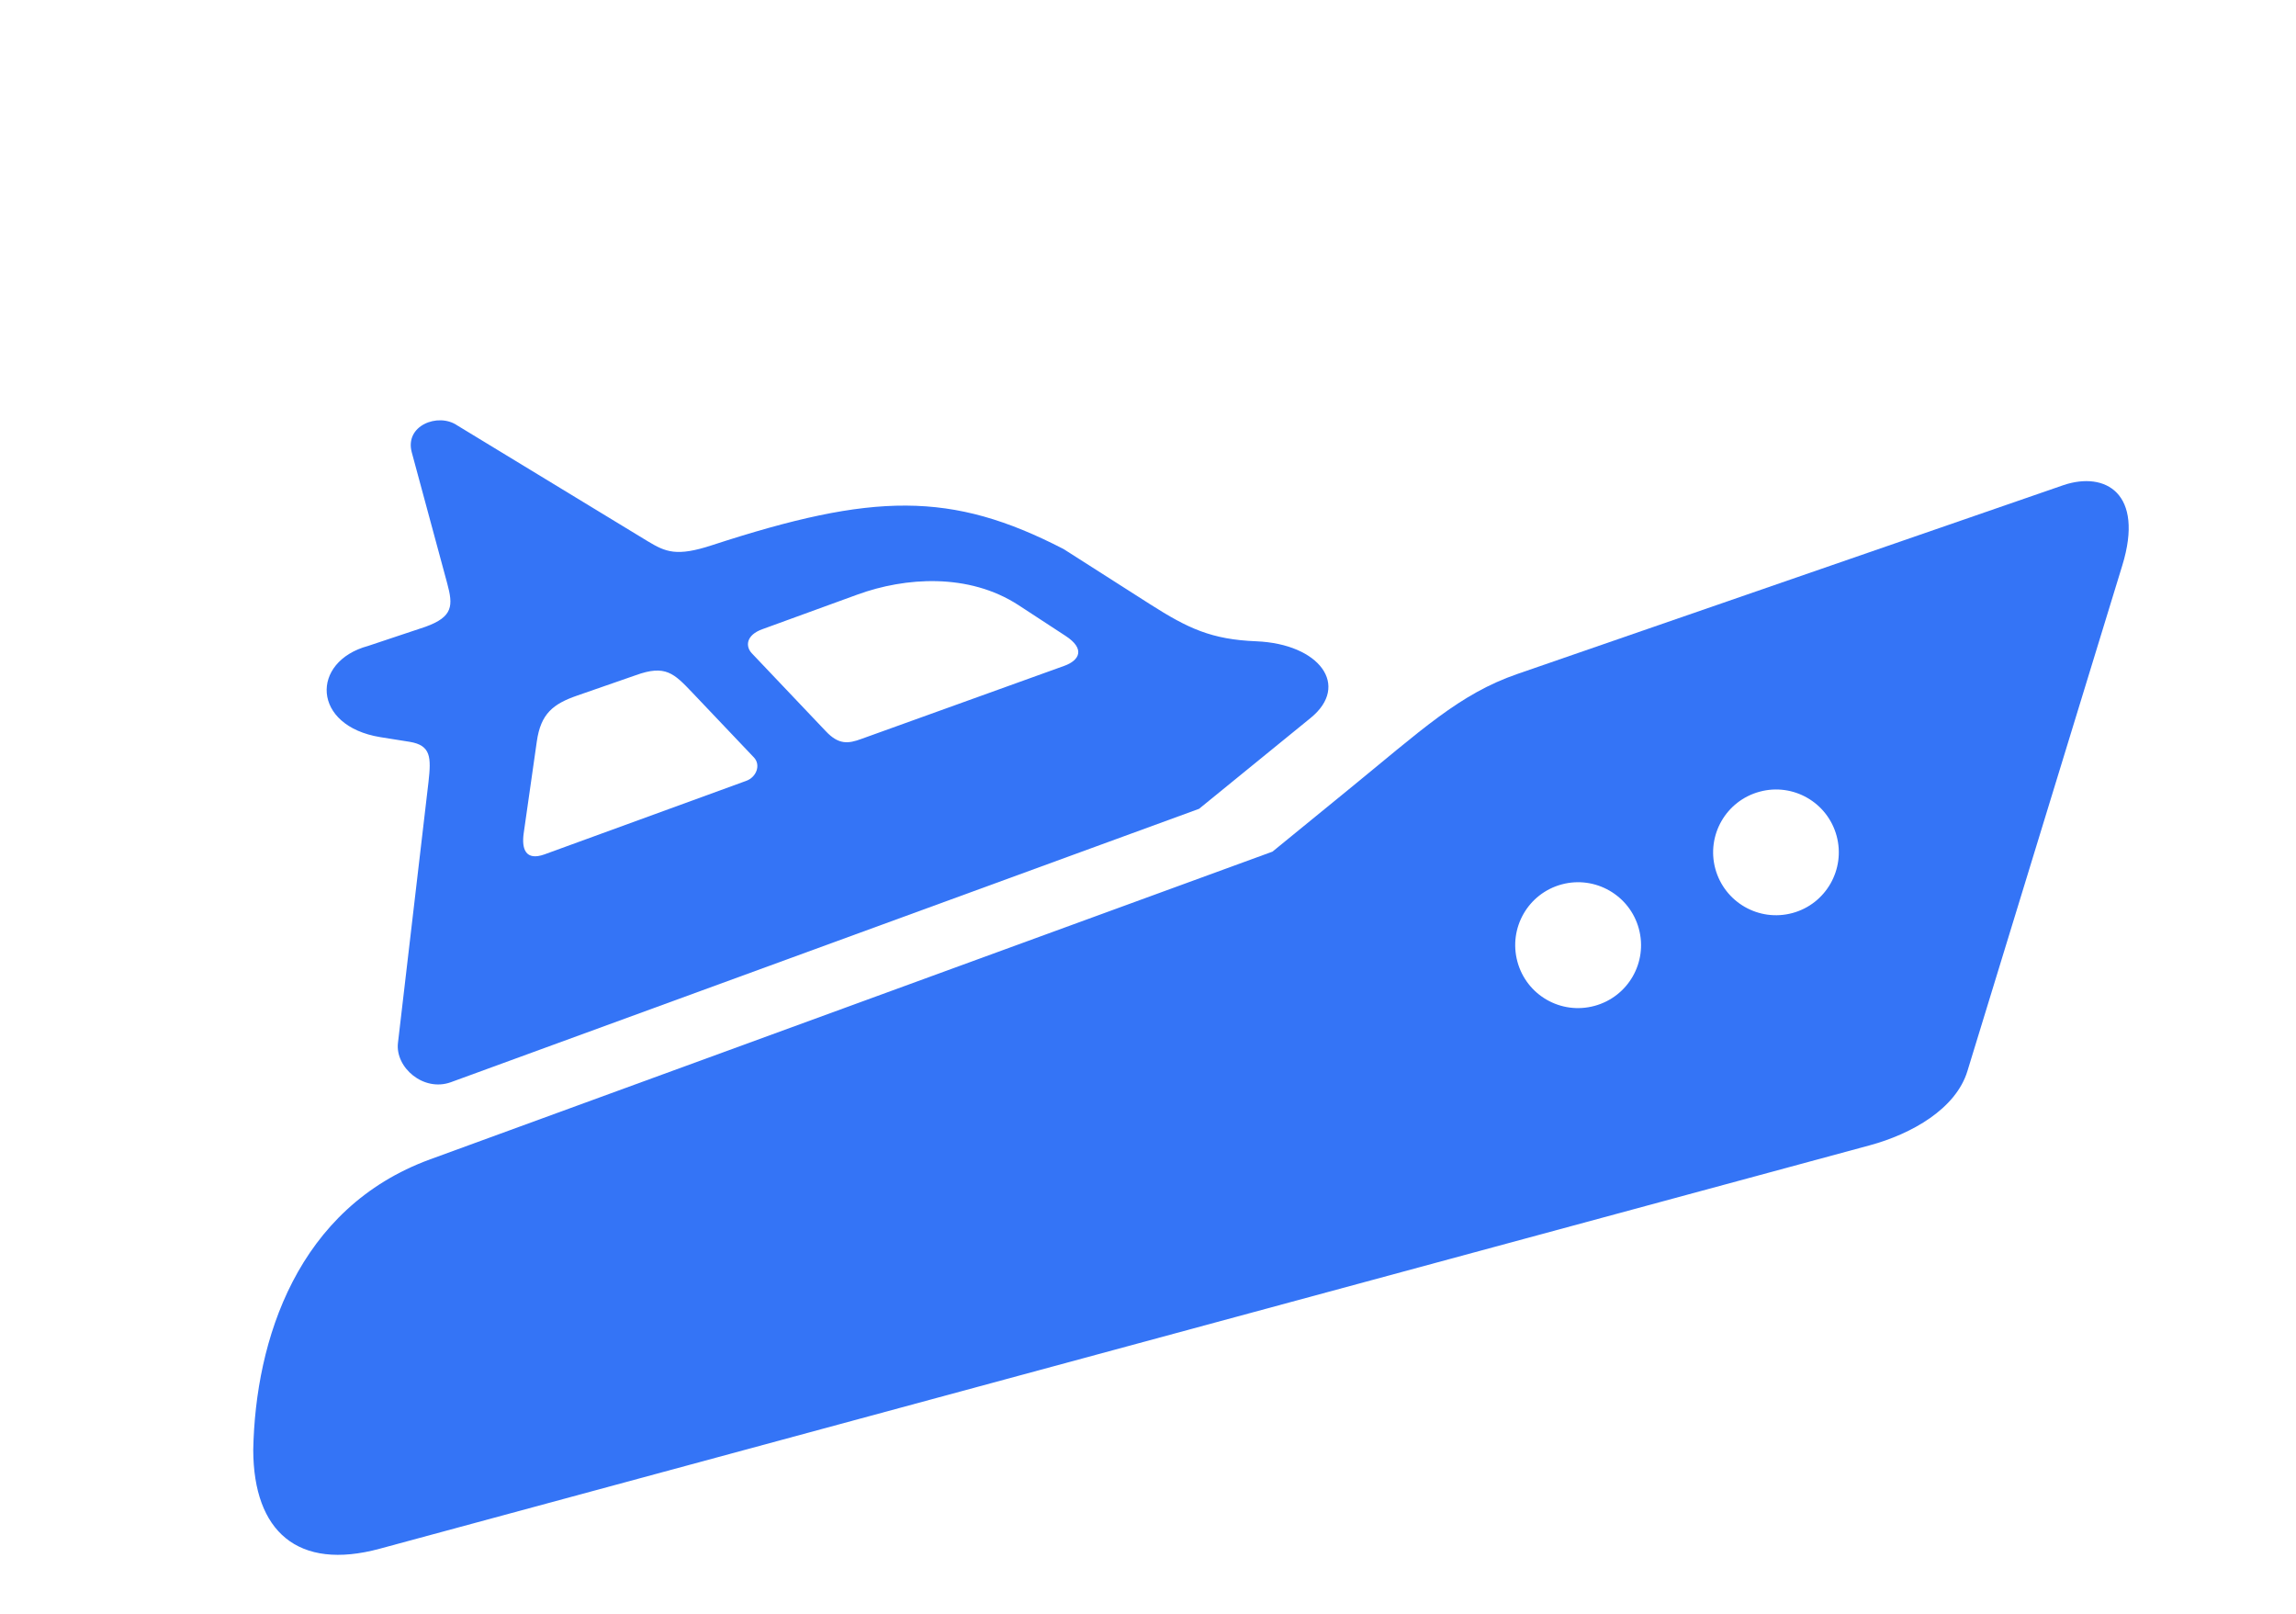<svg width="37" height="26" viewBox="0 0 37 26" fill="none" xmlns="http://www.w3.org/2000/svg">
<path fill-rule="evenodd" clip-rule="evenodd" d="M25.166 14.249C25.706 14.103 26.264 14.423 26.41 14.963C26.557 15.505 26.236 16.06 25.696 16.206C25.154 16.353 24.599 16.034 24.453 15.493C24.307 14.953 24.624 14.396 25.166 14.249ZM28.357 12.755C28.896 12.609 29.451 12.928 29.597 13.467C29.743 14.006 29.425 14.564 28.886 14.71C28.344 14.857 27.789 14.536 27.642 13.996C27.497 13.457 27.815 12.901 28.357 12.755ZM33.256 7.815L24.454 10.858C23.516 11.182 22.918 11.754 21.697 12.749L20.506 13.721L6.933 18.678C4.789 19.46 4.115 21.593 4.081 23.36C4.085 24.677 4.8 25.309 6.119 24.952L30.129 18.453C30.809 18.269 31.52 17.864 31.705 17.256L34.201 9.109C34.558 7.945 33.926 7.591 33.256 7.815Z" fill="#3474F6"/>
<path fill-rule="evenodd" clip-rule="evenodd" d="M12.286 10.137L13.824 9.577C14.582 9.302 15.607 9.225 16.414 9.75L17.17 10.244C17.498 10.457 17.392 10.641 17.15 10.728L13.884 11.904C13.671 11.983 13.516 12.002 13.308 11.781L12.119 10.529C12.007 10.414 12.023 10.231 12.286 10.137ZM9.303 11.206L10.244 10.879C10.724 10.704 10.862 10.849 11.159 11.161L12.149 12.203C12.265 12.325 12.189 12.523 12.024 12.581L8.775 13.765C8.472 13.874 8.404 13.681 8.439 13.427L8.651 11.944C8.715 11.498 8.913 11.341 9.303 11.206ZM6.84 6.831C6.681 6.912 6.577 7.073 6.636 7.289L7.206 9.396C7.304 9.757 7.303 9.937 6.857 10.098L5.931 10.407C5.002 10.659 5.022 11.695 6.127 11.876L6.604 11.952C6.944 12.009 6.95 12.199 6.905 12.599L6.413 16.803C6.367 17.198 6.824 17.595 7.265 17.436L19.323 13.031L21.122 11.566C21.762 11.044 21.263 10.374 20.245 10.332C19.522 10.303 19.145 10.125 18.532 9.734L17.14 8.846C15.327 7.91 14.074 7.936 11.477 8.783C10.904 8.972 10.726 8.894 10.438 8.72L7.367 6.853C7.213 6.748 7 6.749 6.84 6.831Z" fill="#3474F6"/>
</svg>
